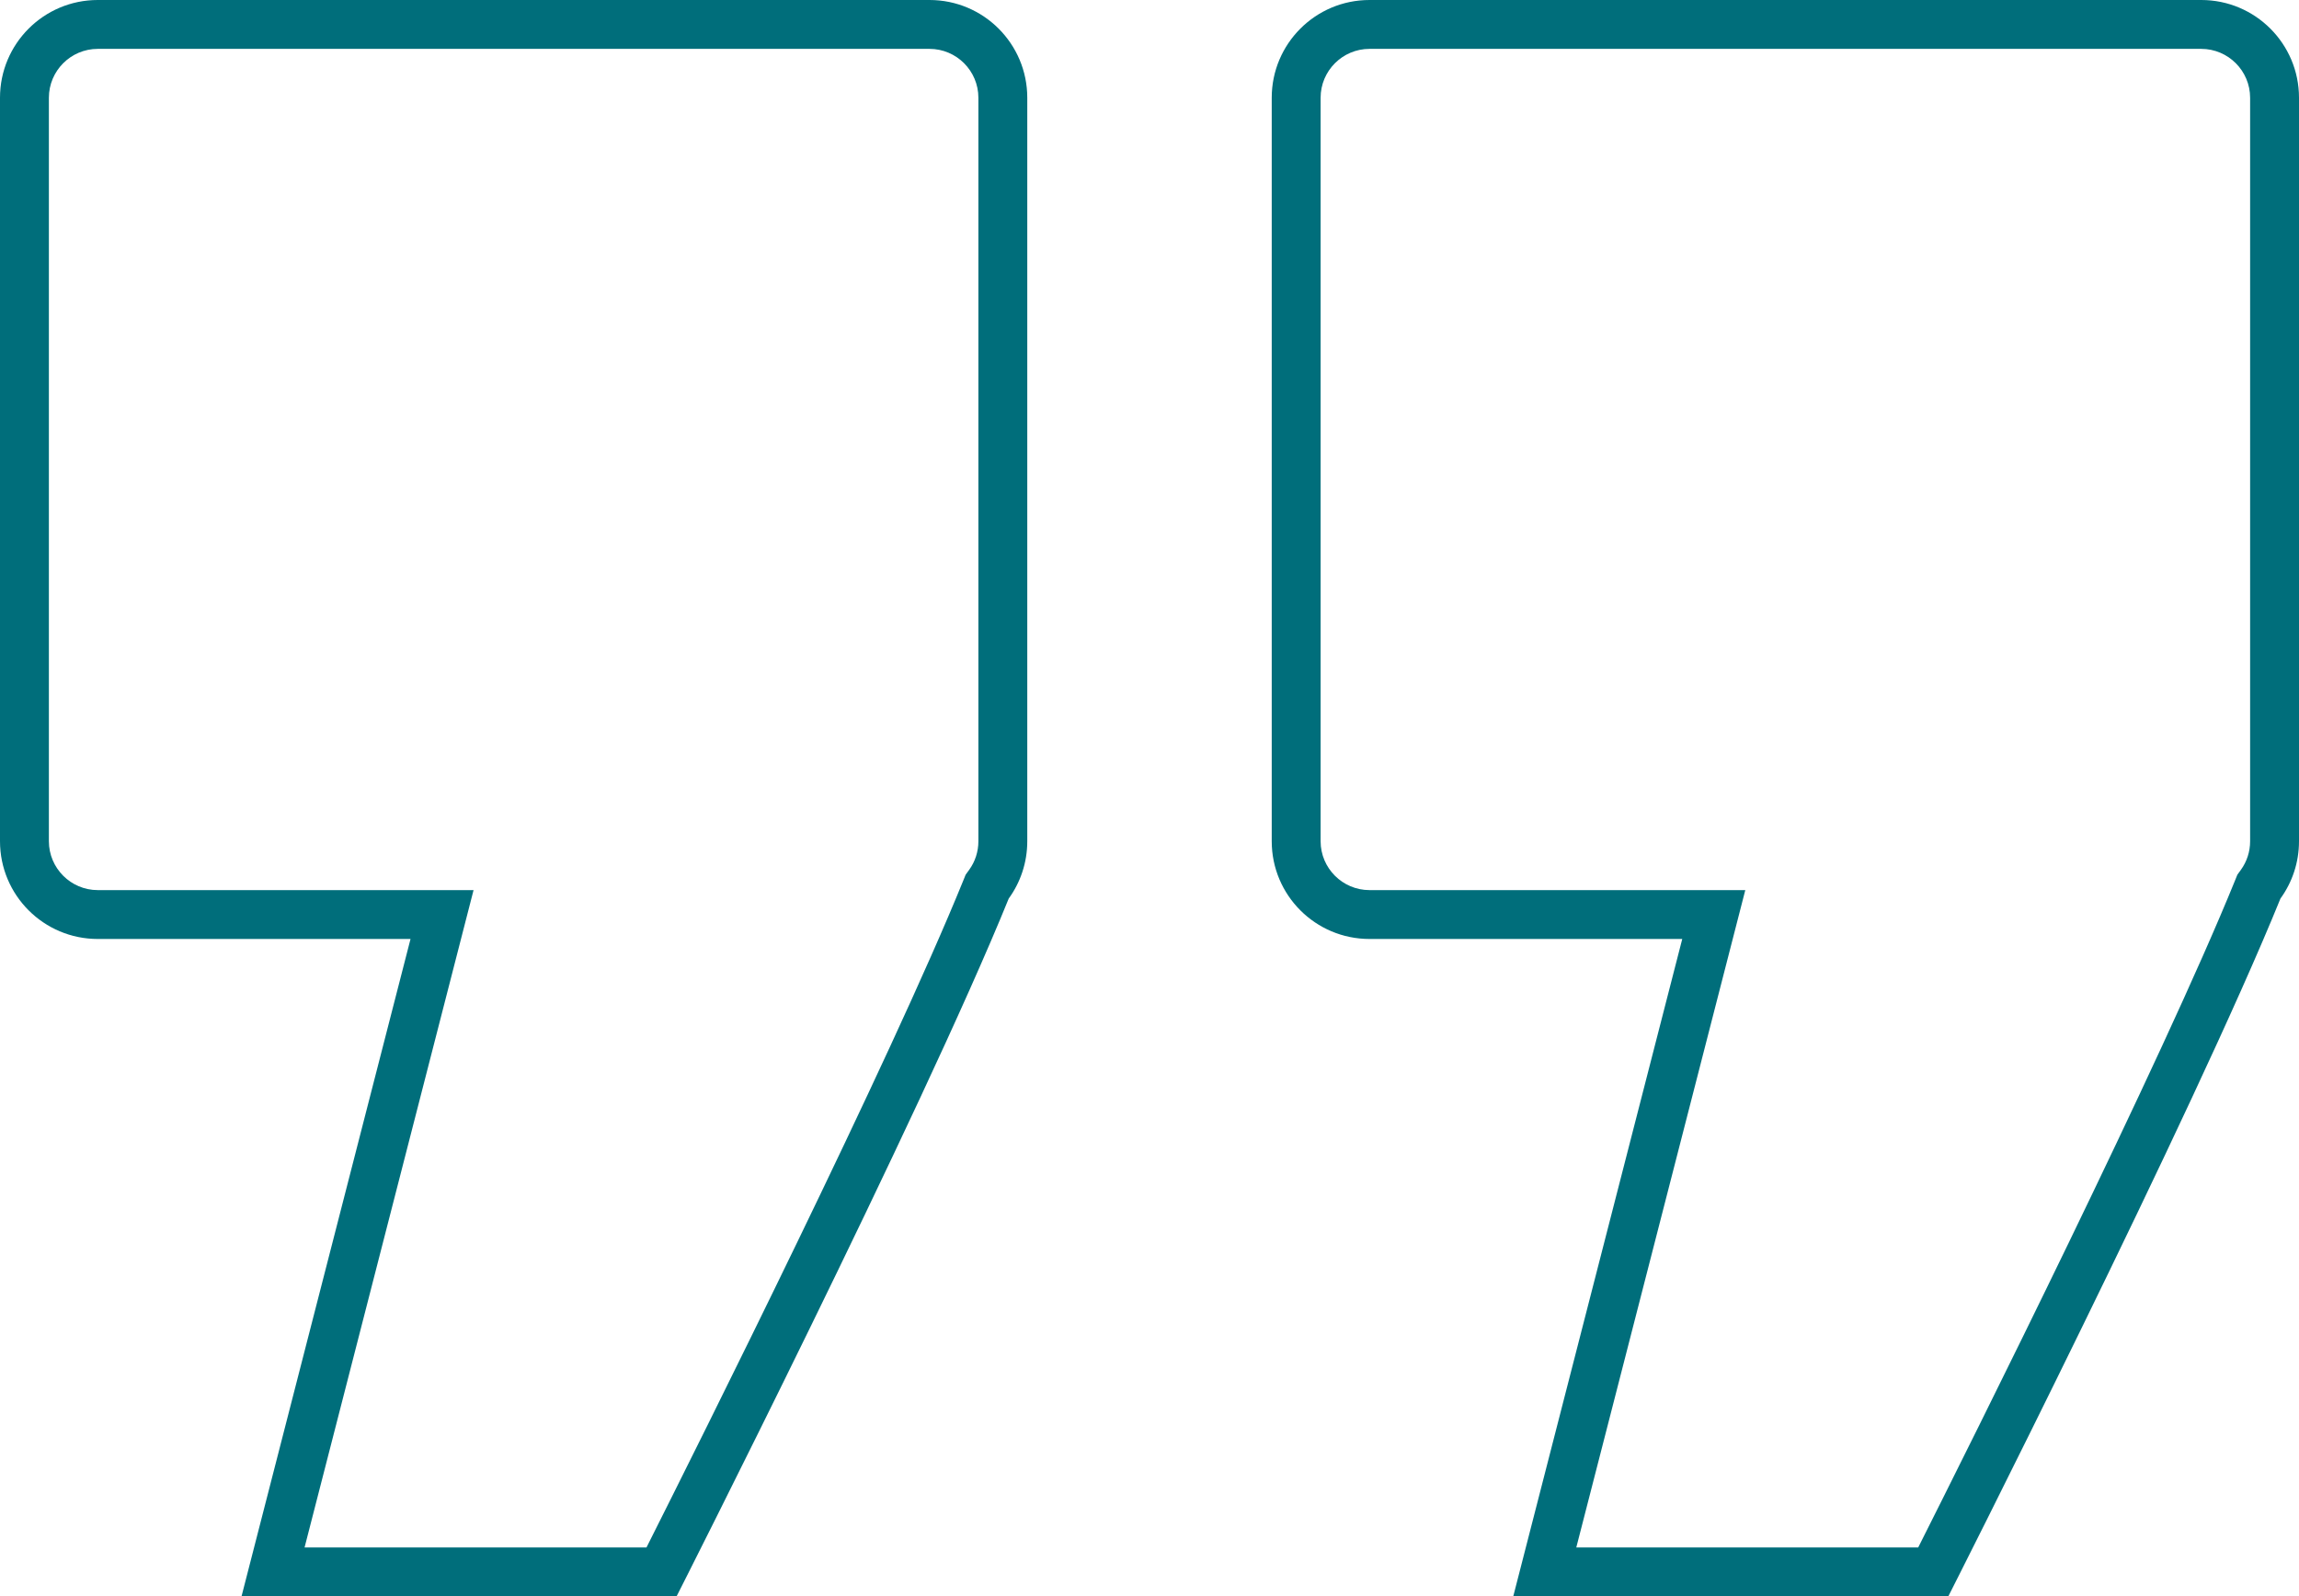 <?xml version="1.0" encoding="UTF-8"?> <svg xmlns="http://www.w3.org/2000/svg" width="94.055" height="65.326" viewBox="0 0 94.055 65.326"><g id="Group_116" transform="translate(-263.618 -4850)"><g id="Group_12" transform="translate(-388.382 2051.555)"><g id="Union_1" transform="translate(652 2798.445)" fill="none"><path d="M9.881,65.326l6.913-26.9H4a4,4,0,0,1-4-4V4A4,4,0,0,1,4,0H38.028a4,4,0,0,1,4,4V34.27c0,.027,0,.054,0,.082v.073a3.983,3.983,0,0,1-.759,2.345C37.727,45.5,27.68,65.326,27.68,65.326Z" stroke="none"></path><path d="M 26.448 63.326 C 28.597 59.053 36.42 43.4 39.415 36.019 L 39.506 35.794 L 39.649 35.597 C 39.896 35.255 40.027 34.85 40.027 34.425 L 40.027 4 C 40.027 2.897 39.13 2 38.028 2 L 4 2 C 2.897 2 2 2.897 2 4 L 2 34.425 C 2 35.528 2.897 36.425 4 36.425 L 19.374 36.425 L 12.46 63.326 L 26.448 63.326 M 27.68 65.326 L 9.881 65.326 L 16.795 38.425 L 4 38.425 C 1.791 38.425 4.571533281705342e-06 36.634 4.571533281705342e-06 34.425 L 4.571533281705342e-06 4 C 4.571533281705342e-06 1.791 1.791 -1.647949261496251e-07 4 -1.647949261496251e-07 L 38.028 -1.647949261496251e-07 C 40.236 -1.647949261496251e-07 42.027 1.791 42.027 4 L 42.027 34.27 C 42.028 34.297 42.028 34.324 42.027 34.352 L 42.027 34.425 C 42.027 35.301 41.746 36.112 41.268 36.771 C 37.727 45.499 27.68 65.326 27.68 65.326 Z" stroke="none" fill="#006e7b"></path></g></g><g id="Group_114" transform="translate(-336.354 2051.555)"><g id="Union_1-2" transform="translate(652 2798.445)" fill="none"><path d="M9.881,65.326l6.913-26.9H4a4,4,0,0,1-4-4V4A4,4,0,0,1,4,0H38.028a4,4,0,0,1,4,4V34.27c0,.027,0,.054,0,.082v.073a3.983,3.983,0,0,1-.759,2.345C37.727,45.5,27.68,65.326,27.68,65.326Z" stroke="none"></path><path d="M 26.448 63.326 C 28.597 59.053 36.42 43.4 39.415 36.019 L 39.506 35.794 L 39.649 35.597 C 39.896 35.255 40.027 34.85 40.027 34.425 L 40.027 4 C 40.027 2.897 39.13 2 38.028 2 L 4 2 C 2.897 2 2 2.897 2 4 L 2 34.425 C 2 35.528 2.897 36.425 4 36.425 L 19.374 36.425 L 12.46 63.326 L 26.448 63.326 M 27.68 65.326 L 9.881 65.326 L 16.795 38.425 L 4 38.425 C 1.791 38.425 4.571533281705342e-06 36.634 4.571533281705342e-06 34.425 L 4.571533281705342e-06 4 C 4.571533281705342e-06 1.791 1.791 -1.647949261496251e-07 4 -1.647949261496251e-07 L 38.028 -1.647949261496251e-07 C 40.236 -1.647949261496251e-07 42.027 1.791 42.027 4 L 42.027 34.27 C 42.028 34.297 42.028 34.324 42.027 34.352 L 42.027 34.425 C 42.027 35.301 41.746 36.112 41.268 36.771 C 37.727 45.499 27.68 65.326 27.68 65.326 Z" stroke="none" fill="#006e7b"></path></g></g></g></svg> 